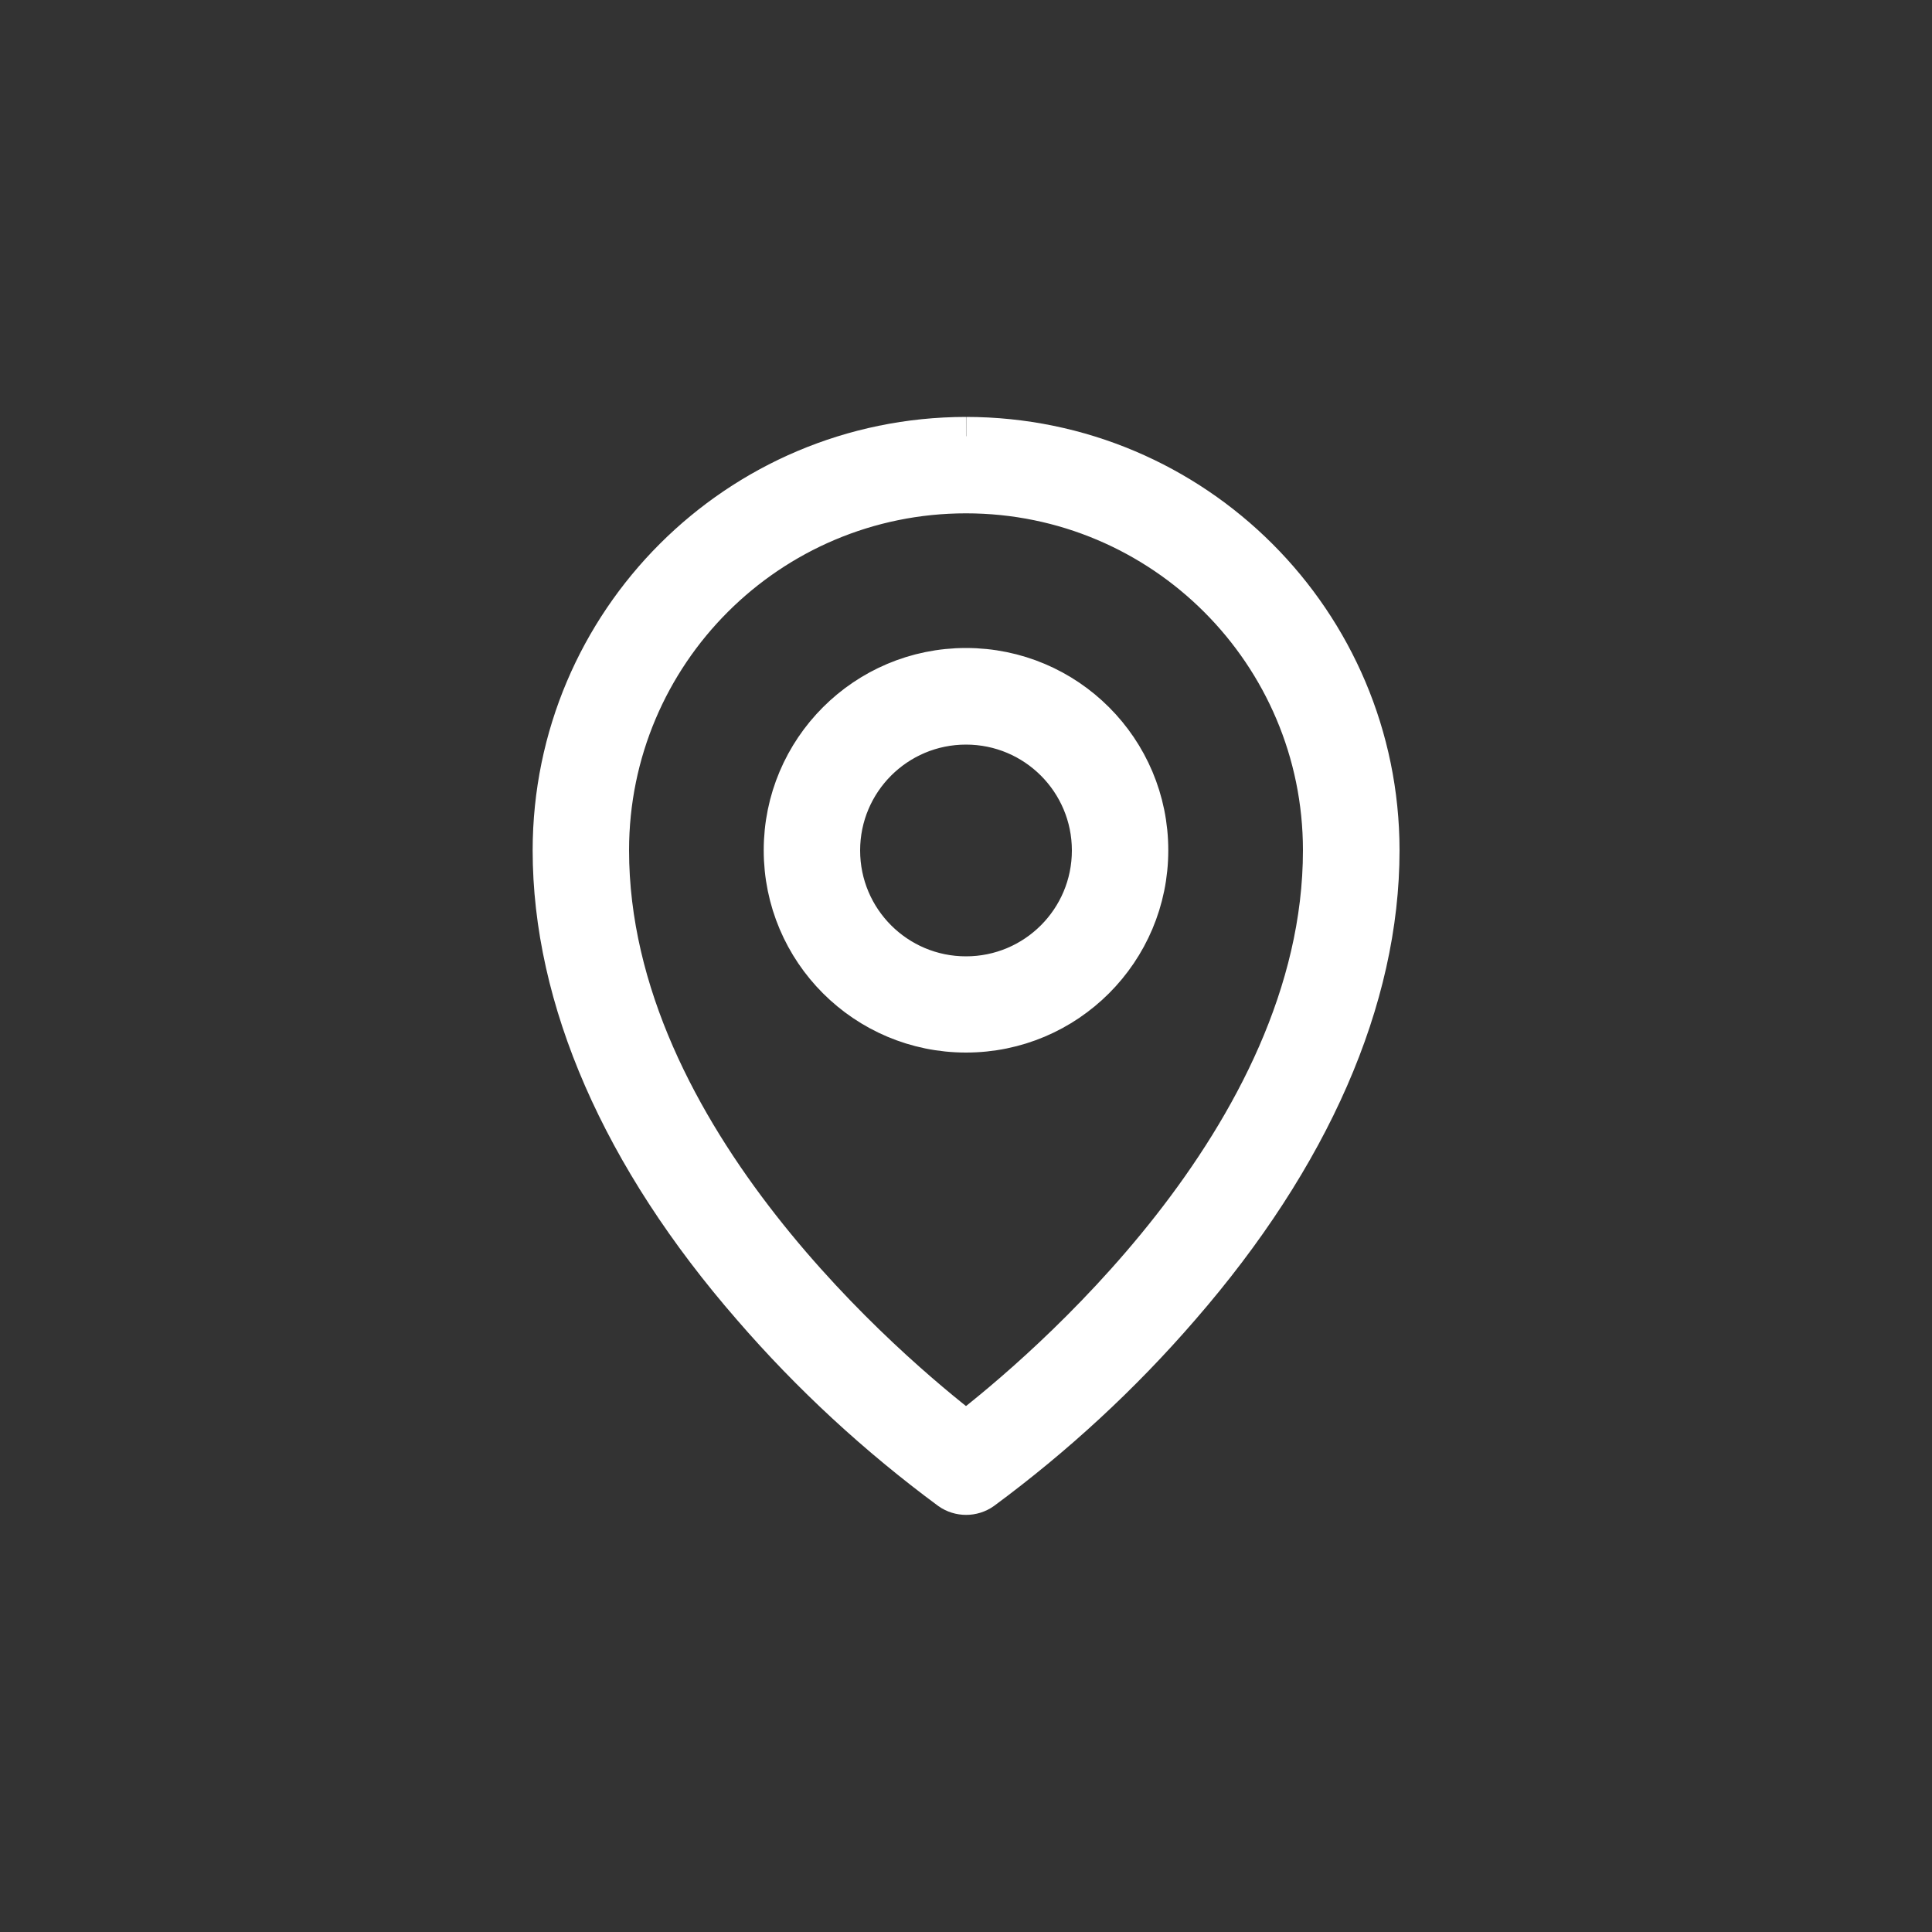 <?xml version="1.0" encoding="UTF-8"?>
<svg id="Ebene_1" data-name="Ebene 1" xmlns="http://www.w3.org/2000/svg" viewBox="0 0 100 100">
  <rect x="0" y="0" width="100" height="100" fill="#333333" stroke="none"/>
  <defs>
    <style>
      .cls-1 {
        fill: #fff;
        stroke: #fff;
        stroke-miterlimit: 2;
        stroke-width: 2px;
      }
    </style>
  </defs>
  <path class="cls-1" d="M50,34.54c-5.23,0-9.47,4.24-9.47,9.47s4.24,9.47,9.47,9.47,9.47-4.24,9.47-9.47-4.24-9.47-9.47-9.47M50,50.5c-3.58,0-6.48-2.9-6.48-6.48s2.9-6.48,6.48-6.48,6.48,2.9,6.48,6.48-2.9,6.48-6.48,6.48M50,22.58c-11.83.01-21.42,9.6-21.43,21.43,0,7.7,3.57,15.89,10.34,23.66,3.05,3.53,6.49,6.7,10.24,9.47.51.36,1.2.36,1.71,0,3.75-2.77,7.19-5.94,10.24-9.47,6.76-7.78,10.34-15.95,10.34-23.66-.01-11.83-9.6-21.42-21.43-21.43M50,74.05c-3.74-2.89-18.44-15.18-18.44-30.04,0-10.19,8.26-18.44,18.44-18.44s18.44,8.26,18.44,18.44c0,14.86-14.7,27.15-18.44,30.04"/>
</svg>
